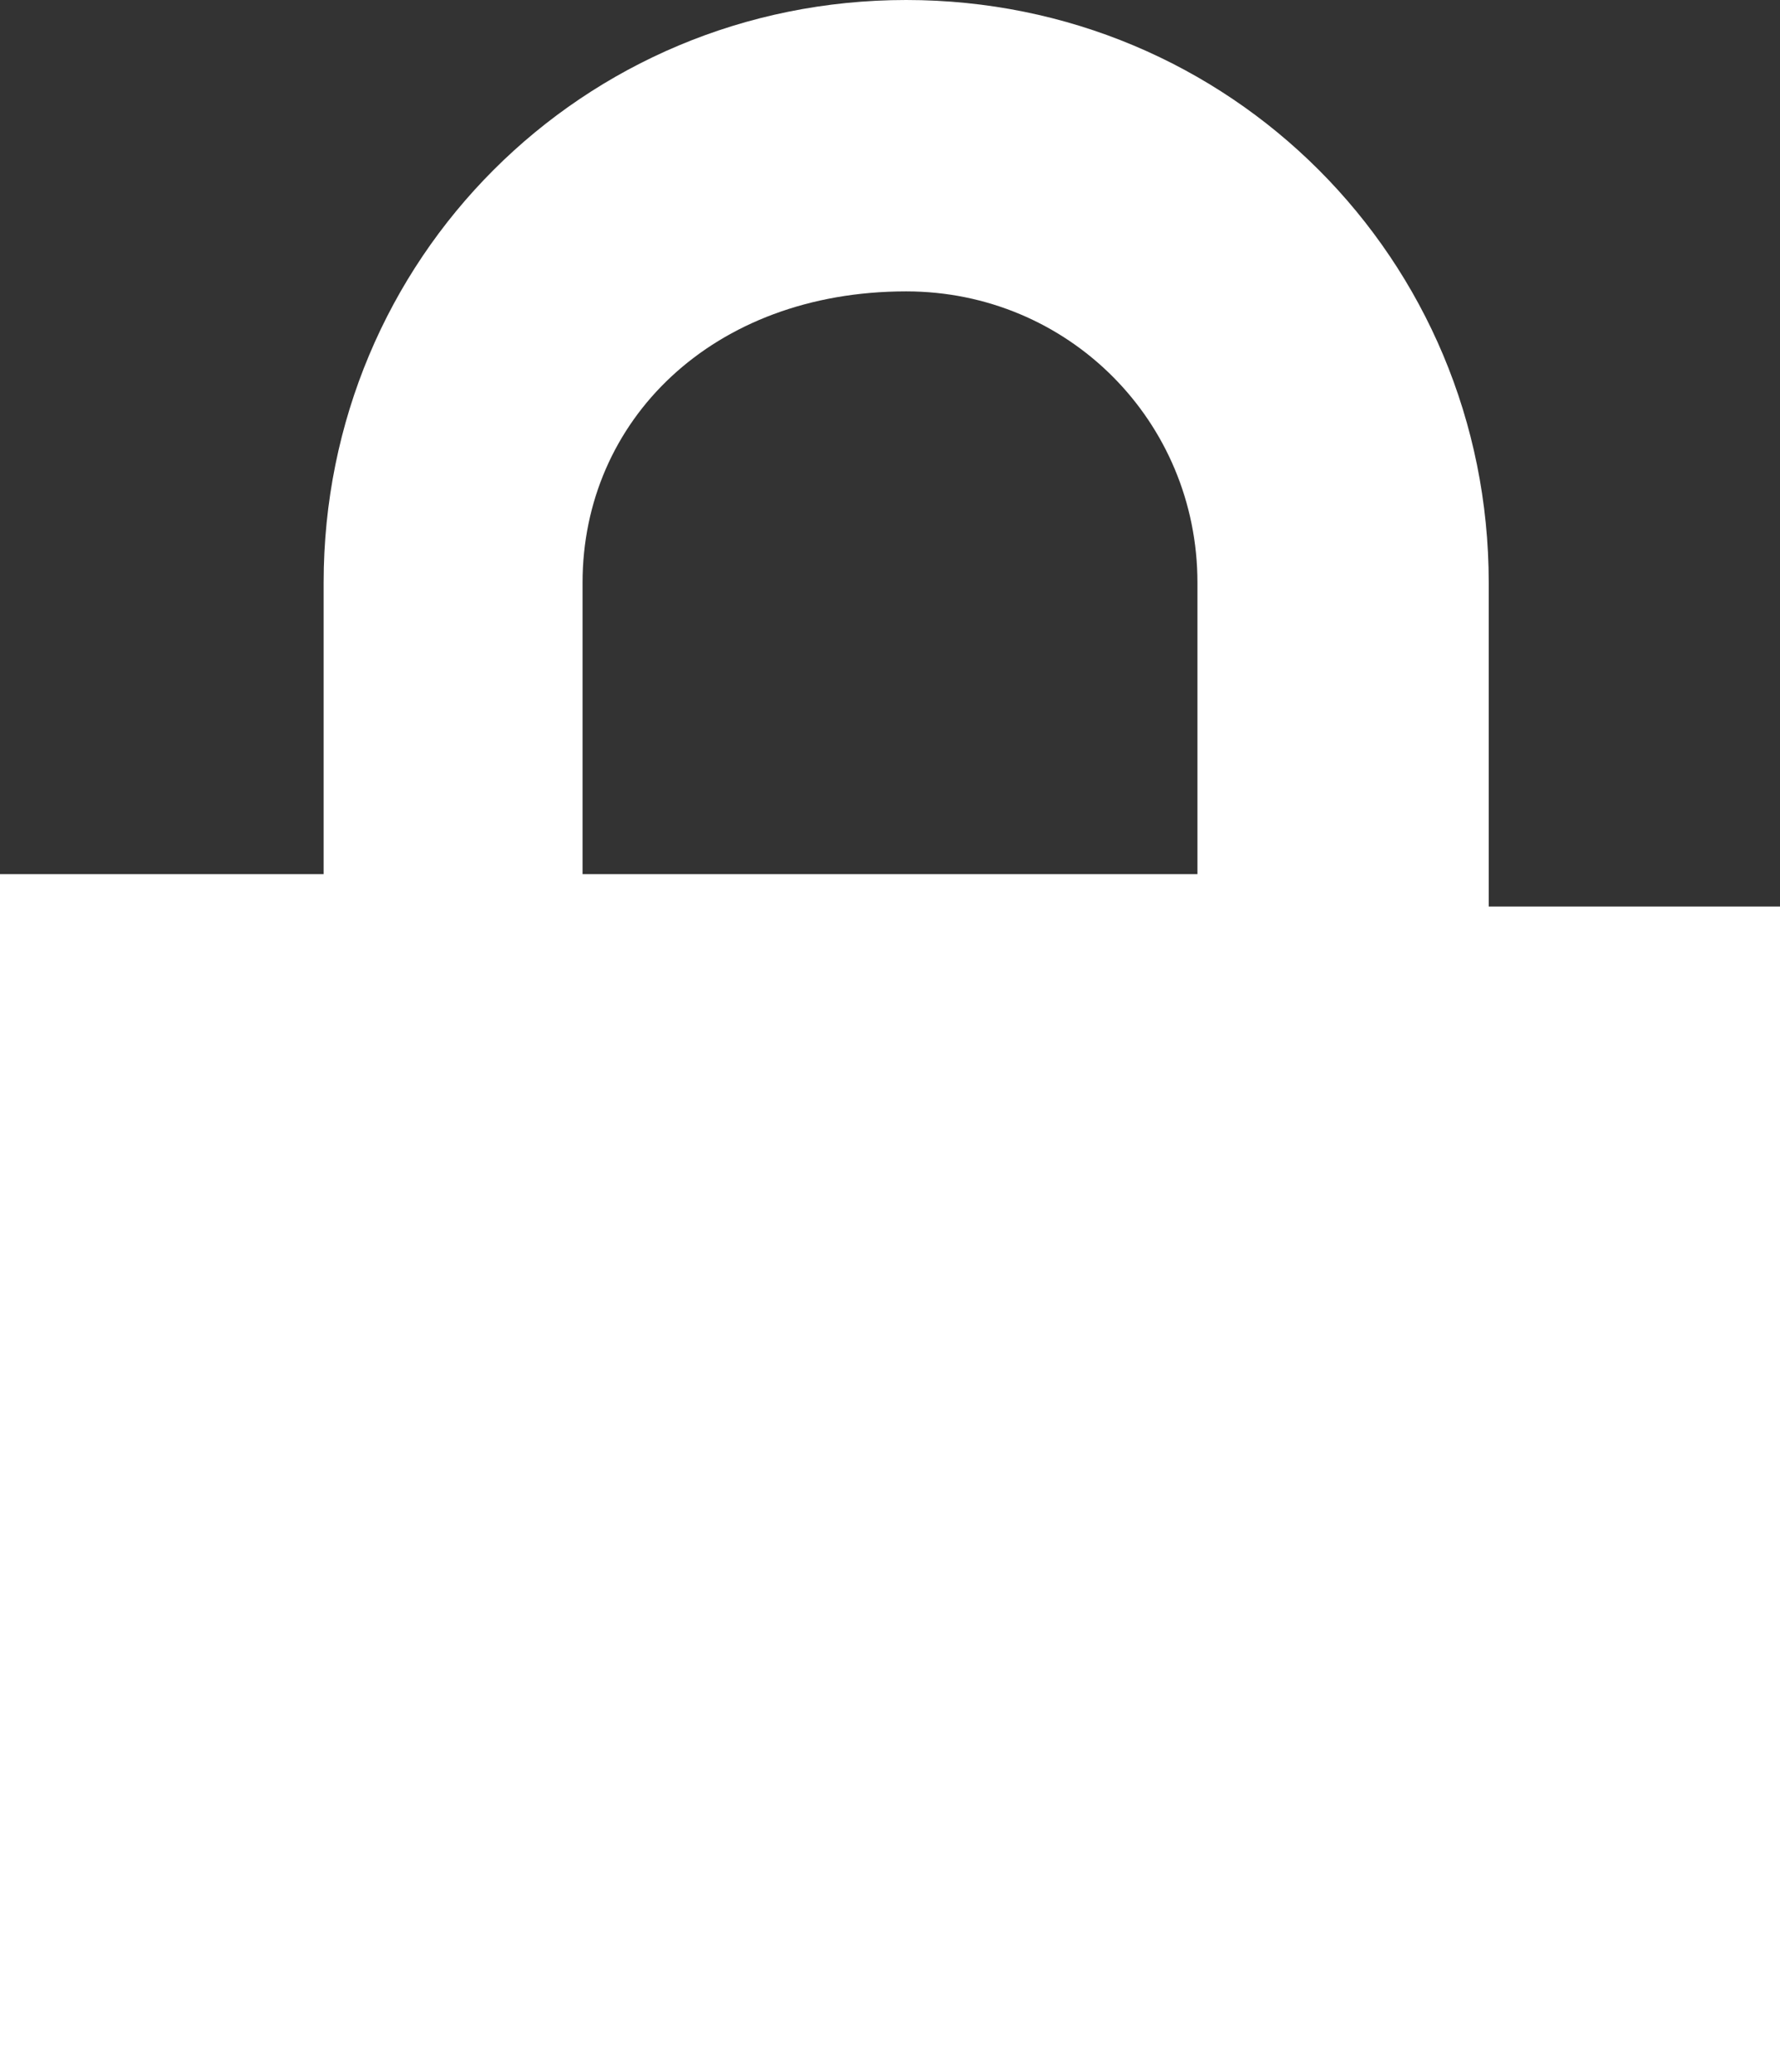 <?xml version="1.0" encoding="utf-8"?>
<!-- Generator: Adobe Illustrator 22.0.1, SVG Export Plug-In . SVG Version: 6.00 Build 0)  -->
<svg version="1.1" id="lock_1_" xmlns="http://www.w3.org/2000/svg" xmlns:xlink="http://www.w3.org/1999/xlink" x="0px" y="0px"
	 viewBox="0 0 5.5 6.4" style="enable-background:new 0 0 5.5 6.4;" xml:space="preserve">
<rect x="0" y="0" width="5.5" height="6.4" fill="#333333" stroke="none"/>
<style type="text/css">
	.st0{fill:#FFFFFF;}
</style>
<path id="lock" class="st0" d="M2.8,0.9c0.5,0,0.9,0.4,0.9,0.9v0.9H1.8V1.8C1.8,1.3,2.2,0.9,2.8,0.9z M2.8,0c-1,0-1.8,0.8-1.8,1.8
	v0.9H0v3.7h5.5V2.8H4.6V1.8C4.6,0.8,3.8,0,2.8,0z"/>
</svg>
